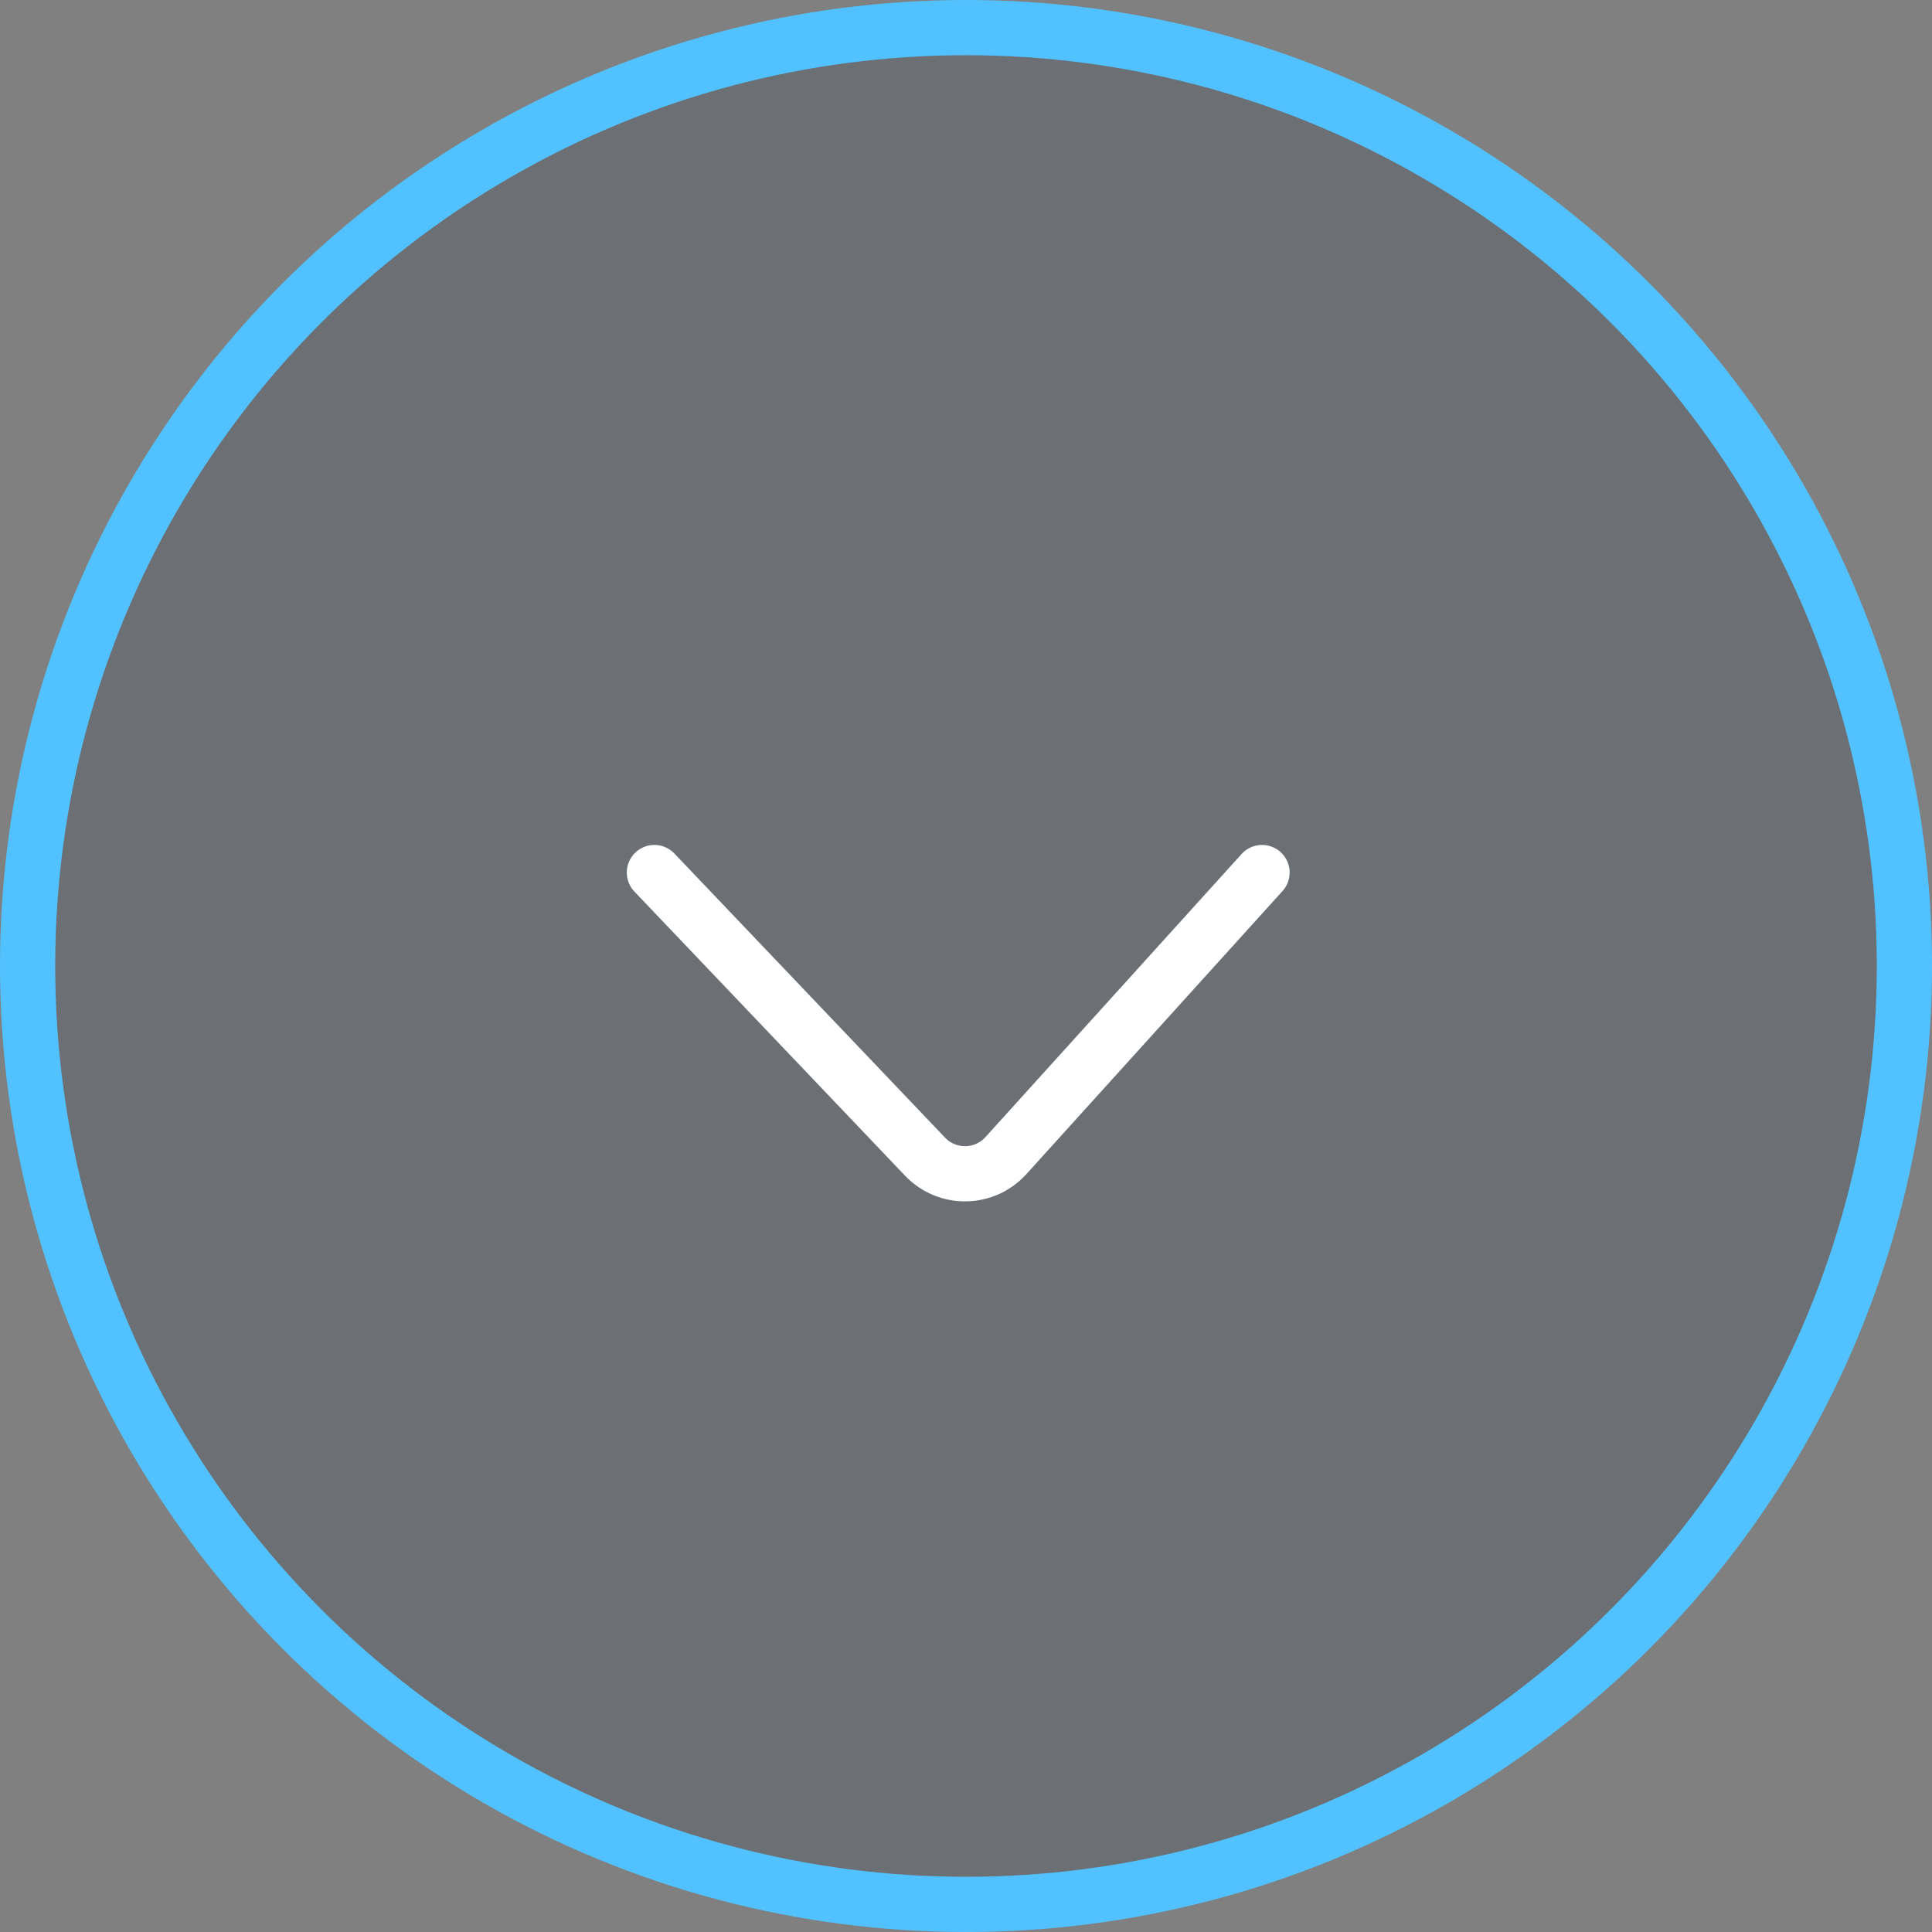 <?xml version="1.0" encoding="UTF-8"?> <svg xmlns="http://www.w3.org/2000/svg" width="35" height="35" viewBox="0 0 35 35" fill="none"><rect x="0" y="0" width="35" height="35" fill="#808080" stroke="none"/><circle data-figma-bg-blur-radius="20" cx="17.5" cy="17.5" r="17" fill="#223449" fill-opacity="0.2" stroke="#51C2FF"></circle><path d="M11.855 15.807L16.758 20.954C17.159 21.375 17.833 21.366 18.223 20.935L22.863 15.807" stroke="white" stroke-linecap="round"></path><defs><clipPath id="bgblur_0_2977_3936_clip_path"><circle transform="translate(20 20)" cx="17.5" cy="17.5" r="17"></circle></clipPath></defs></svg> 